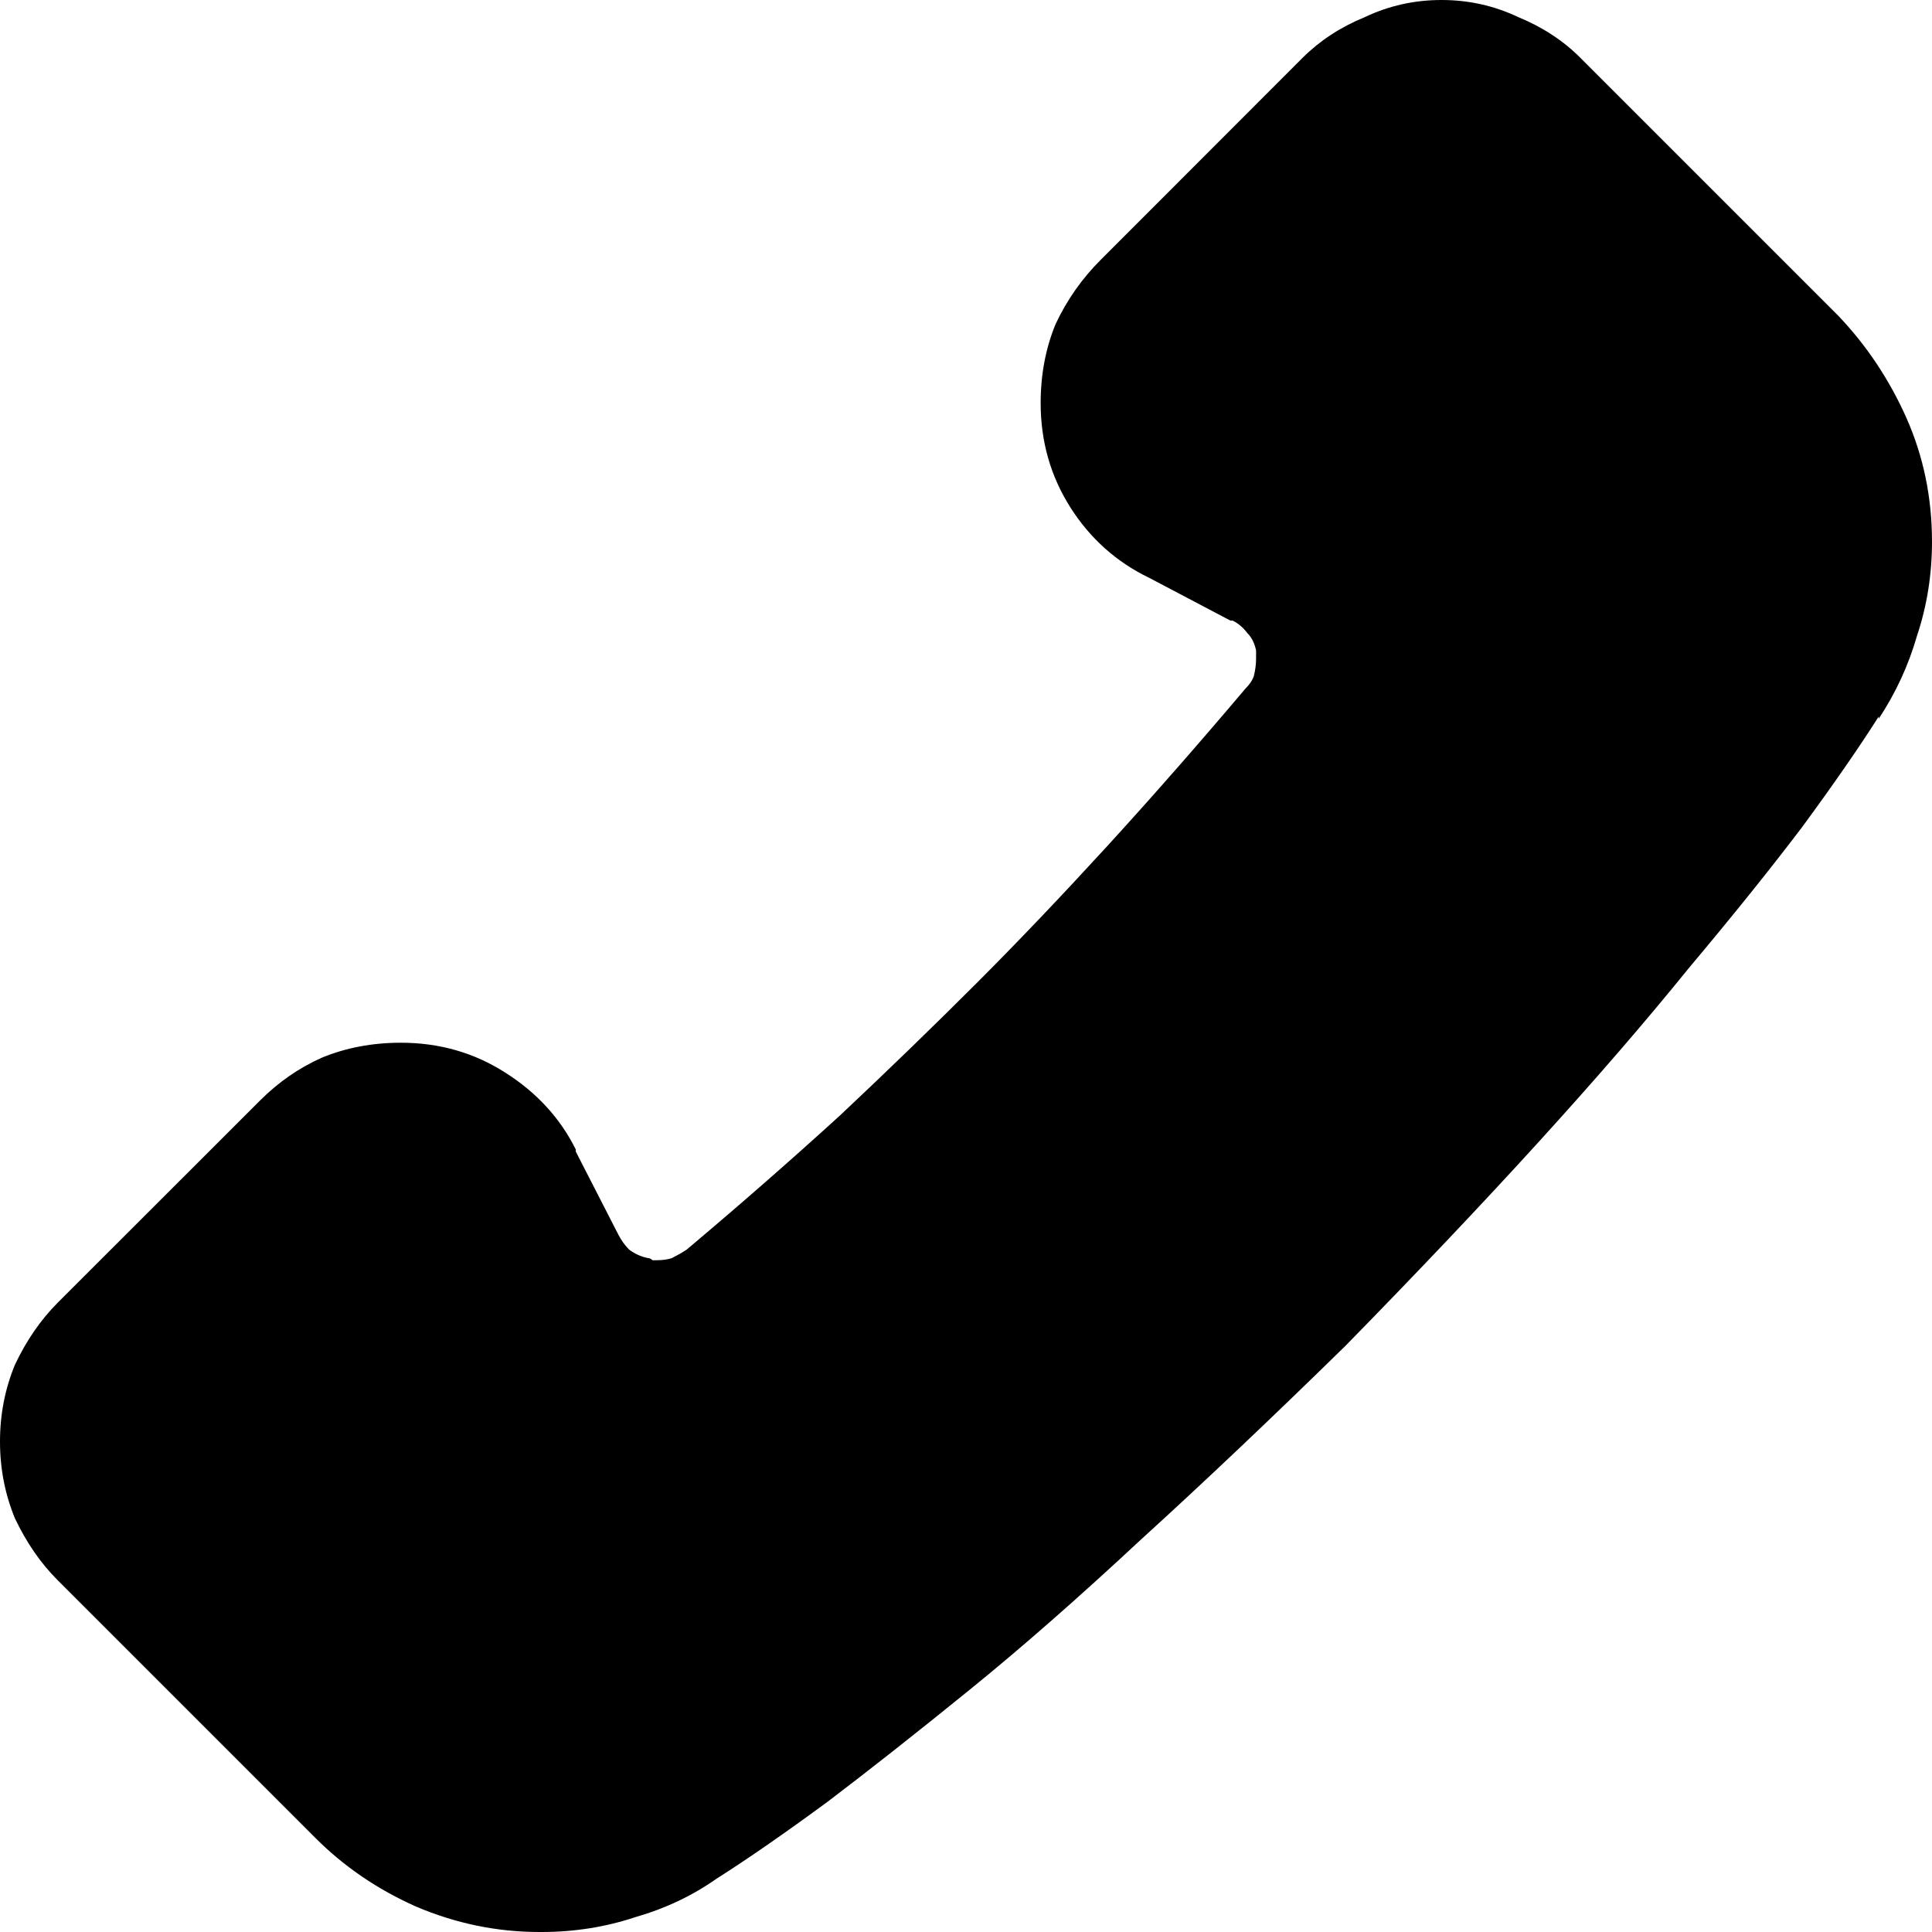 <?xml version="1.0" encoding="UTF-8"?> <svg xmlns="http://www.w3.org/2000/svg" width="14" height="14" viewBox="0 0 14 14" fill="none"><g clip-path="url(#clip0_1949_168)"><path d="M3.909 14H3.925C4.162 14 4.389 13.964 4.605 13.892C4.821 13.83 5.017 13.737 5.192 13.614C5.419 13.47 5.687 13.284 5.996 13.057C6.294 12.831 6.634 12.563 7.015 12.254C7.397 11.945 7.814 11.579 8.267 11.157C8.72 10.745 9.215 10.276 9.751 9.751C10.276 9.215 10.745 8.72 11.157 8.267C11.569 7.814 11.929 7.397 12.238 7.015C12.558 6.634 12.831 6.294 13.057 5.996C13.284 5.687 13.47 5.419 13.614 5.192V5.208C13.737 5.022 13.83 4.821 13.892 4.605C13.964 4.389 14 4.162 14 3.925C14 3.606 13.938 3.307 13.815 3.029C13.691 2.751 13.526 2.503 13.32 2.287L11.45 0.417C11.327 0.294 11.177 0.196 11.002 0.124C10.827 0.041 10.642 0 10.446 0C10.25 0 10.065 0.041 9.89 0.124C9.714 0.196 9.565 0.294 9.441 0.417L7.974 1.885C7.84 2.019 7.731 2.174 7.649 2.349C7.577 2.524 7.541 2.715 7.541 2.921C7.541 3.199 7.613 3.451 7.757 3.678C7.901 3.904 8.092 4.074 8.329 4.188L8.916 4.497H8.932C8.973 4.517 9.009 4.548 9.04 4.589C9.071 4.62 9.091 4.662 9.102 4.713V4.744V4.775C9.102 4.816 9.096 4.857 9.086 4.898C9.076 4.929 9.055 4.96 9.024 4.991C8.684 5.393 8.35 5.774 8.02 6.135C7.69 6.495 7.376 6.825 7.077 7.124C6.768 7.433 6.439 7.752 6.088 8.082C5.738 8.401 5.367 8.726 4.976 9.055C4.945 9.076 4.909 9.096 4.868 9.117C4.837 9.127 4.801 9.132 4.759 9.132H4.728C4.718 9.122 4.708 9.117 4.698 9.117C4.646 9.107 4.6 9.086 4.559 9.055C4.528 9.024 4.502 8.988 4.481 8.947L4.172 8.344V8.329C4.059 8.102 3.889 7.917 3.662 7.773C3.436 7.628 3.183 7.556 2.905 7.556C2.699 7.556 2.508 7.592 2.333 7.664C2.169 7.737 2.019 7.84 1.885 7.974L0.417 9.441C0.294 9.565 0.191 9.714 0.108 9.89C0.036 10.065 0 10.25 0 10.446C0 10.642 0.036 10.827 0.108 11.002C0.191 11.177 0.294 11.327 0.417 11.45L2.287 13.32C2.493 13.526 2.735 13.691 3.013 13.815C3.302 13.938 3.6 14 3.909 14Z" fill="#000000"></path></g><defs><clipPath id="clip0_1949_168"><rect width="14" height="14" fill="white"></rect></clipPath></defs></svg> 